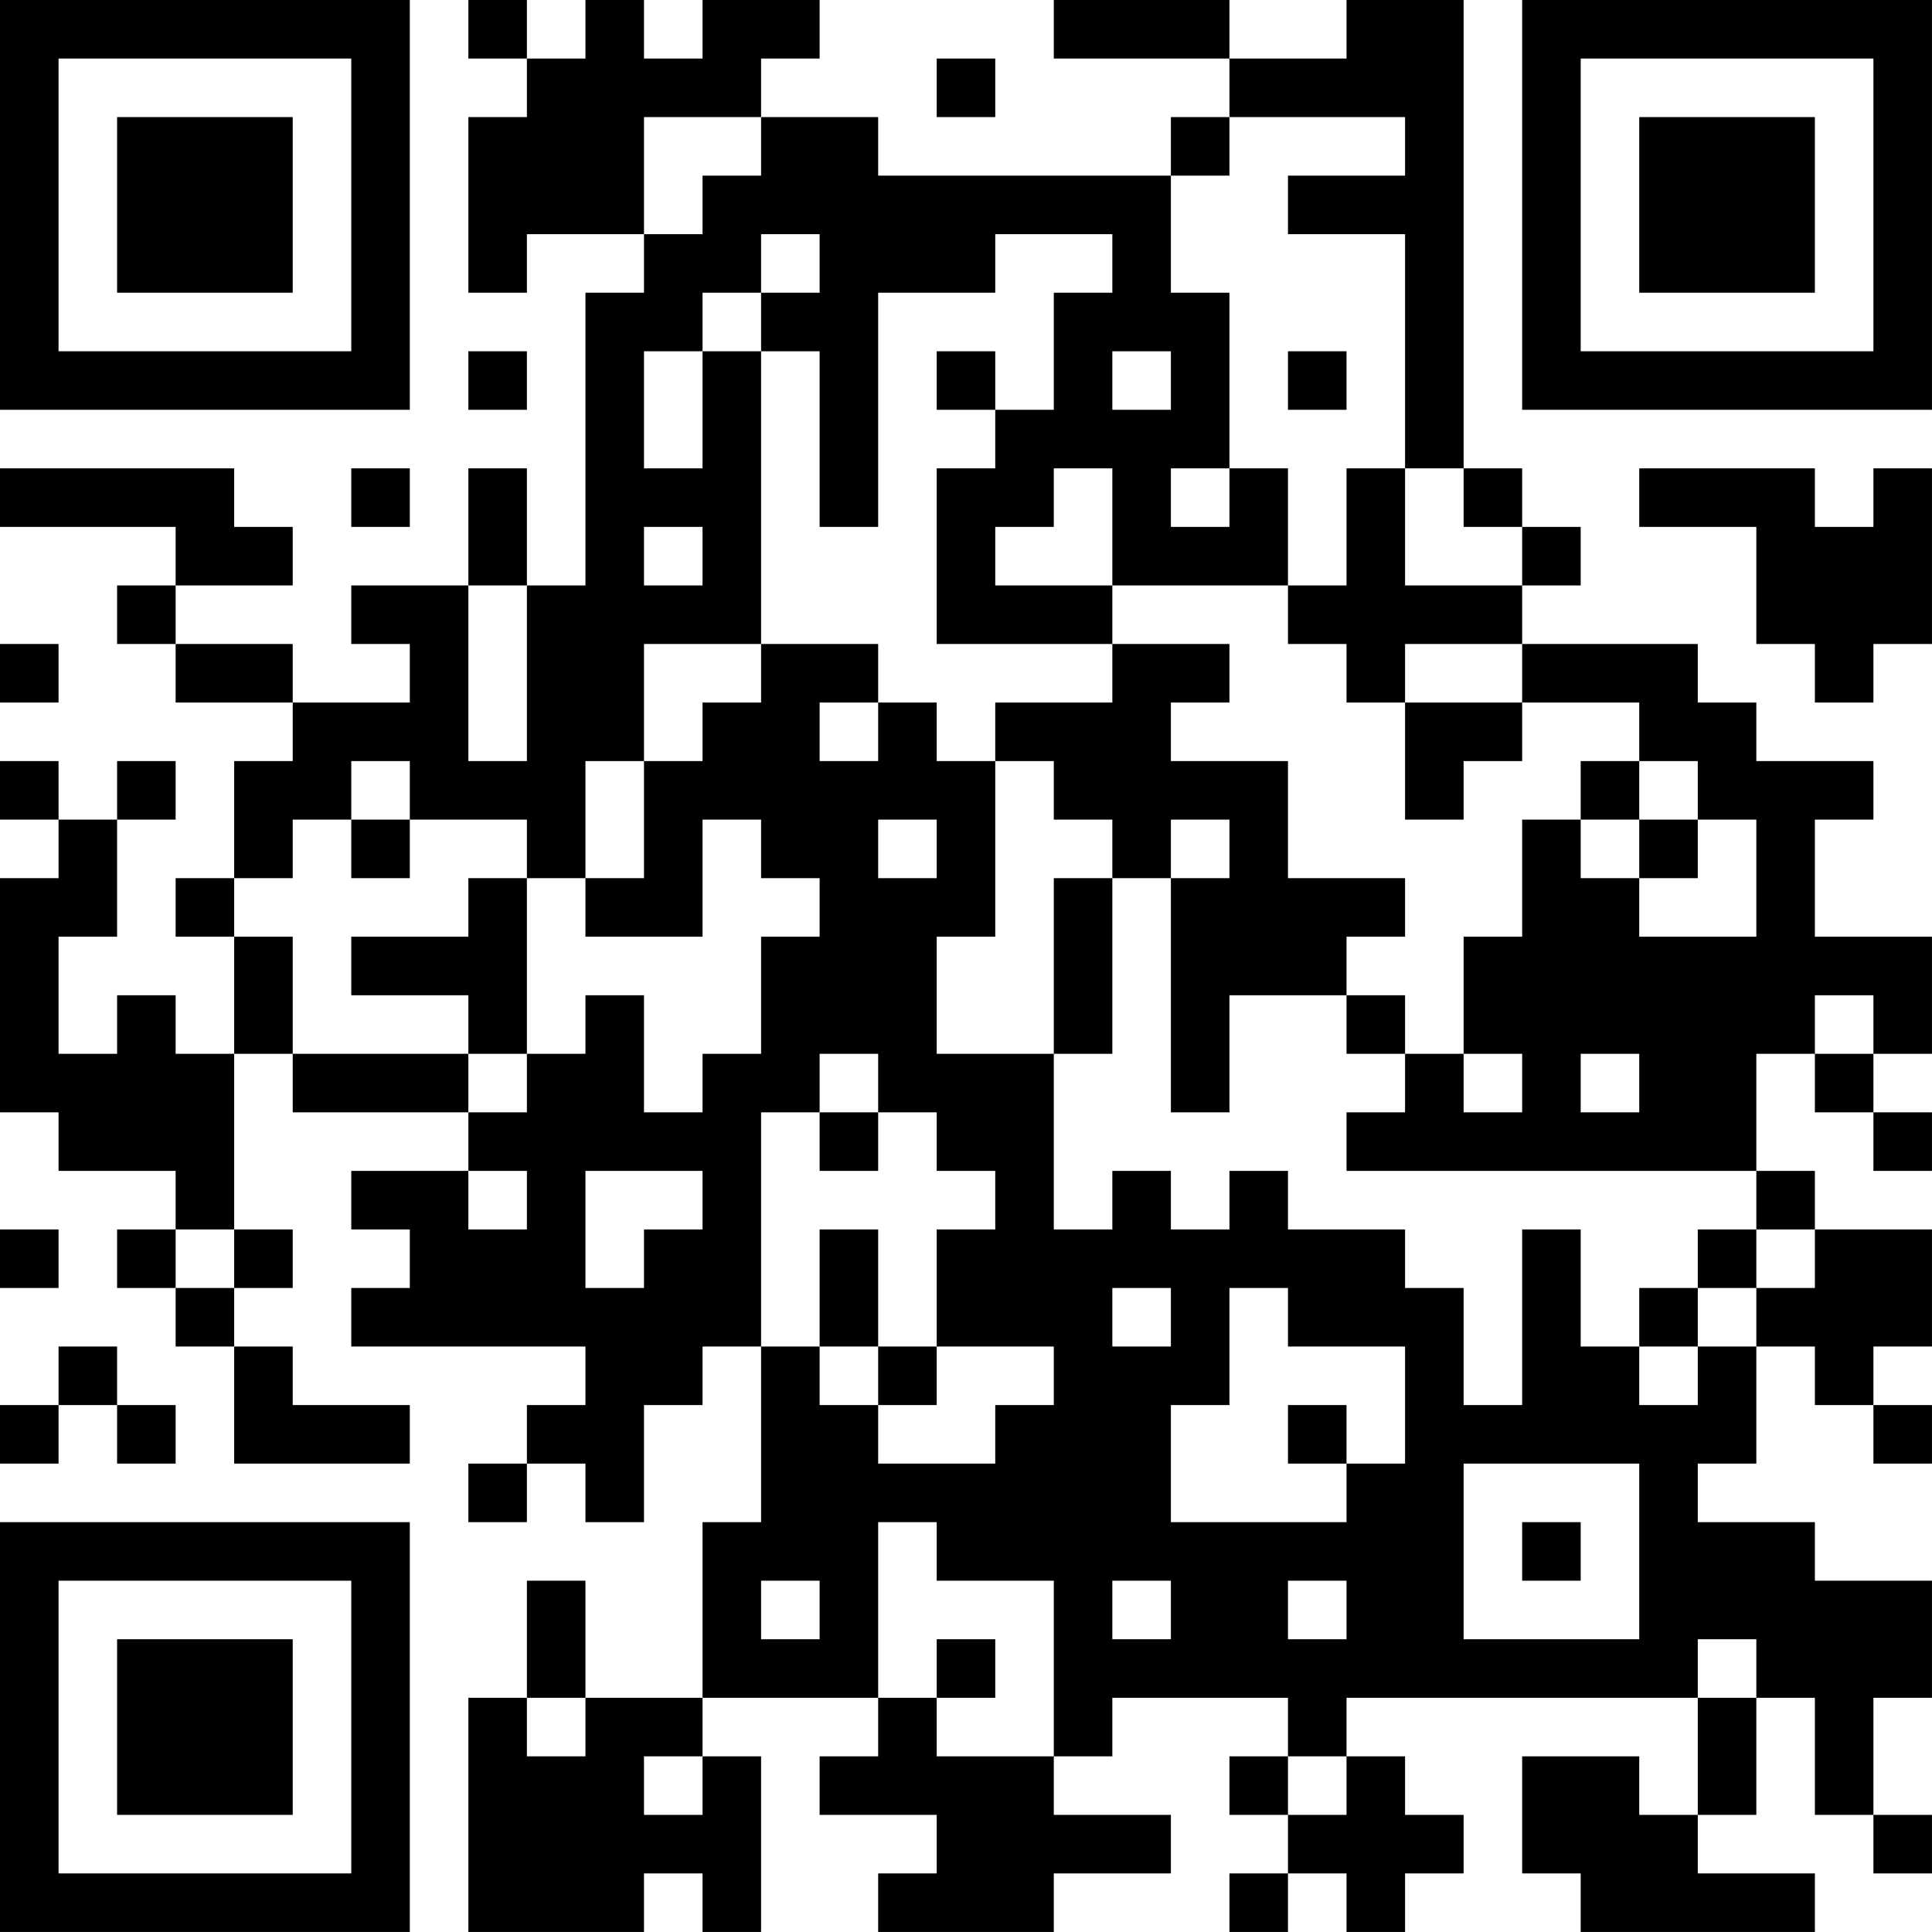 <?xml version="1.0" encoding="UTF-8"?>
<svg xmlns="http://www.w3.org/2000/svg" version="1.1" width="400" height="400" viewBox="0 0 400 400"><rect x="0" y="0" width="400" height="400" fill="#ffffff"/><g transform="scale(12.121)"><g transform="translate(0,0)"><path fill-rule="evenodd" d="M8 0L8 1L9 1L9 2L8 2L8 5L9 5L9 4L11 4L11 5L10 5L10 10L9 10L9 8L8 8L8 10L6 10L6 11L7 11L7 12L5 12L5 11L3 11L3 10L5 10L5 9L4 9L4 8L0 8L0 9L3 9L3 10L2 10L2 11L3 11L3 12L5 12L5 13L4 13L4 15L3 15L3 16L4 16L4 18L3 18L3 17L2 17L2 18L1 18L1 16L2 16L2 14L3 14L3 13L2 13L2 14L1 14L1 13L0 13L0 14L1 14L1 15L0 15L0 19L1 19L1 20L3 20L3 21L2 21L2 22L3 22L3 23L4 23L4 25L7 25L7 24L5 24L5 23L4 23L4 22L5 22L5 21L4 21L4 18L5 18L5 19L8 19L8 20L6 20L6 21L7 21L7 22L6 22L6 23L10 23L10 24L9 24L9 25L8 25L8 26L9 26L9 25L10 25L10 26L11 26L11 24L12 24L12 23L13 23L13 26L12 26L12 29L10 29L10 27L9 27L9 29L8 29L8 33L11 33L11 32L12 32L12 33L13 33L13 30L12 30L12 29L15 29L15 30L14 30L14 31L16 31L16 32L15 32L15 33L18 33L18 32L20 32L20 31L18 31L18 30L19 30L19 29L22 29L22 30L21 30L21 31L22 31L22 32L21 32L21 33L22 33L22 32L23 32L23 33L24 33L24 32L25 32L25 31L24 31L24 30L23 30L23 29L29 29L29 31L28 31L28 30L26 30L26 32L27 32L27 33L31 33L31 32L29 32L29 31L30 31L30 29L31 29L31 31L32 31L32 32L33 32L33 31L32 31L32 29L33 29L33 27L31 27L31 26L29 26L29 25L30 25L30 23L31 23L31 24L32 24L32 25L33 25L33 24L32 24L32 23L33 23L33 21L31 21L31 20L30 20L30 18L31 18L31 19L32 19L32 20L33 20L33 19L32 19L32 18L33 18L33 16L31 16L31 14L32 14L32 13L30 13L30 12L29 12L29 11L26 11L26 10L27 10L27 9L26 9L26 8L25 8L25 0L23 0L23 1L21 1L21 0L18 0L18 1L21 1L21 2L20 2L20 3L15 3L15 2L13 2L13 1L14 1L14 0L12 0L12 1L11 1L11 0L10 0L10 1L9 1L9 0ZM16 1L16 2L17 2L17 1ZM11 2L11 4L12 4L12 3L13 3L13 2ZM21 2L21 3L20 3L20 5L21 5L21 8L20 8L20 9L21 9L21 8L22 8L22 10L19 10L19 8L18 8L18 9L17 9L17 10L19 10L19 11L16 11L16 8L17 8L17 7L18 7L18 5L19 5L19 4L17 4L17 5L15 5L15 9L14 9L14 6L13 6L13 5L14 5L14 4L13 4L13 5L12 5L12 6L11 6L11 8L12 8L12 6L13 6L13 11L11 11L11 13L10 13L10 15L9 15L9 14L7 14L7 13L6 13L6 14L5 14L5 15L4 15L4 16L5 16L5 18L8 18L8 19L9 19L9 18L10 18L10 17L11 17L11 19L12 19L12 18L13 18L13 16L14 16L14 15L13 15L13 14L12 14L12 16L10 16L10 15L11 15L11 13L12 13L12 12L13 12L13 11L15 11L15 12L14 12L14 13L15 13L15 12L16 12L16 13L17 13L17 16L16 16L16 18L18 18L18 21L19 21L19 20L20 20L20 21L21 21L21 20L22 20L22 21L24 21L24 22L25 22L25 24L26 24L26 21L27 21L27 23L28 23L28 24L29 24L29 23L30 23L30 22L31 22L31 21L30 21L30 20L23 20L23 19L24 19L24 18L25 18L25 19L26 19L26 18L25 18L25 16L26 16L26 14L27 14L27 15L28 15L28 16L30 16L30 14L29 14L29 13L28 13L28 12L26 12L26 11L24 11L24 12L23 12L23 11L22 11L22 10L23 10L23 8L24 8L24 10L26 10L26 9L25 9L25 8L24 8L24 4L22 4L22 3L24 3L24 2ZM8 6L8 7L9 7L9 6ZM16 6L16 7L17 7L17 6ZM19 6L19 7L20 7L20 6ZM22 6L22 7L23 7L23 6ZM6 8L6 9L7 9L7 8ZM28 8L28 9L30 9L30 11L31 11L31 12L32 12L32 11L33 11L33 8L32 8L32 9L31 9L31 8ZM11 9L11 10L12 10L12 9ZM8 10L8 13L9 13L9 10ZM0 11L0 12L1 12L1 11ZM19 11L19 12L17 12L17 13L18 13L18 14L19 14L19 15L18 15L18 18L19 18L19 15L20 15L20 19L21 19L21 17L23 17L23 18L24 18L24 17L23 17L23 16L24 16L24 15L22 15L22 13L20 13L20 12L21 12L21 11ZM24 12L24 14L25 14L25 13L26 13L26 12ZM27 13L27 14L28 14L28 15L29 15L29 14L28 14L28 13ZM6 14L6 15L7 15L7 14ZM15 14L15 15L16 15L16 14ZM20 14L20 15L21 15L21 14ZM8 15L8 16L6 16L6 17L8 17L8 18L9 18L9 15ZM31 17L31 18L32 18L32 17ZM14 18L14 19L13 19L13 23L14 23L14 24L15 24L15 25L17 25L17 24L18 24L18 23L16 23L16 21L17 21L17 20L16 20L16 19L15 19L15 18ZM27 18L27 19L28 19L28 18ZM14 19L14 20L15 20L15 19ZM8 20L8 21L9 21L9 20ZM10 20L10 22L11 22L11 21L12 21L12 20ZM0 21L0 22L1 22L1 21ZM3 21L3 22L4 22L4 21ZM14 21L14 23L15 23L15 24L16 24L16 23L15 23L15 21ZM29 21L29 22L28 22L28 23L29 23L29 22L30 22L30 21ZM19 22L19 23L20 23L20 22ZM21 22L21 24L20 24L20 26L23 26L23 25L24 25L24 23L22 23L22 22ZM1 23L1 24L0 24L0 25L1 25L1 24L2 24L2 25L3 25L3 24L2 24L2 23ZM22 24L22 25L23 25L23 24ZM25 25L25 28L28 28L28 25ZM15 26L15 29L16 29L16 30L18 30L18 27L16 27L16 26ZM26 26L26 27L27 27L27 26ZM13 27L13 28L14 28L14 27ZM19 27L19 28L20 28L20 27ZM22 27L22 28L23 28L23 27ZM16 28L16 29L17 29L17 28ZM29 28L29 29L30 29L30 28ZM9 29L9 30L10 30L10 29ZM11 30L11 31L12 31L12 30ZM22 30L22 31L23 31L23 30ZM0 0L0 7L7 7L7 0ZM1 1L1 6L6 6L6 1ZM2 2L2 5L5 5L5 2ZM26 0L26 7L33 7L33 0ZM27 1L27 6L32 6L32 1ZM28 2L28 5L31 5L31 2ZM0 26L0 33L7 33L7 26ZM1 27L1 32L6 32L6 27ZM2 28L2 31L5 31L5 28Z" fill="#000000"/></g></g></svg>
